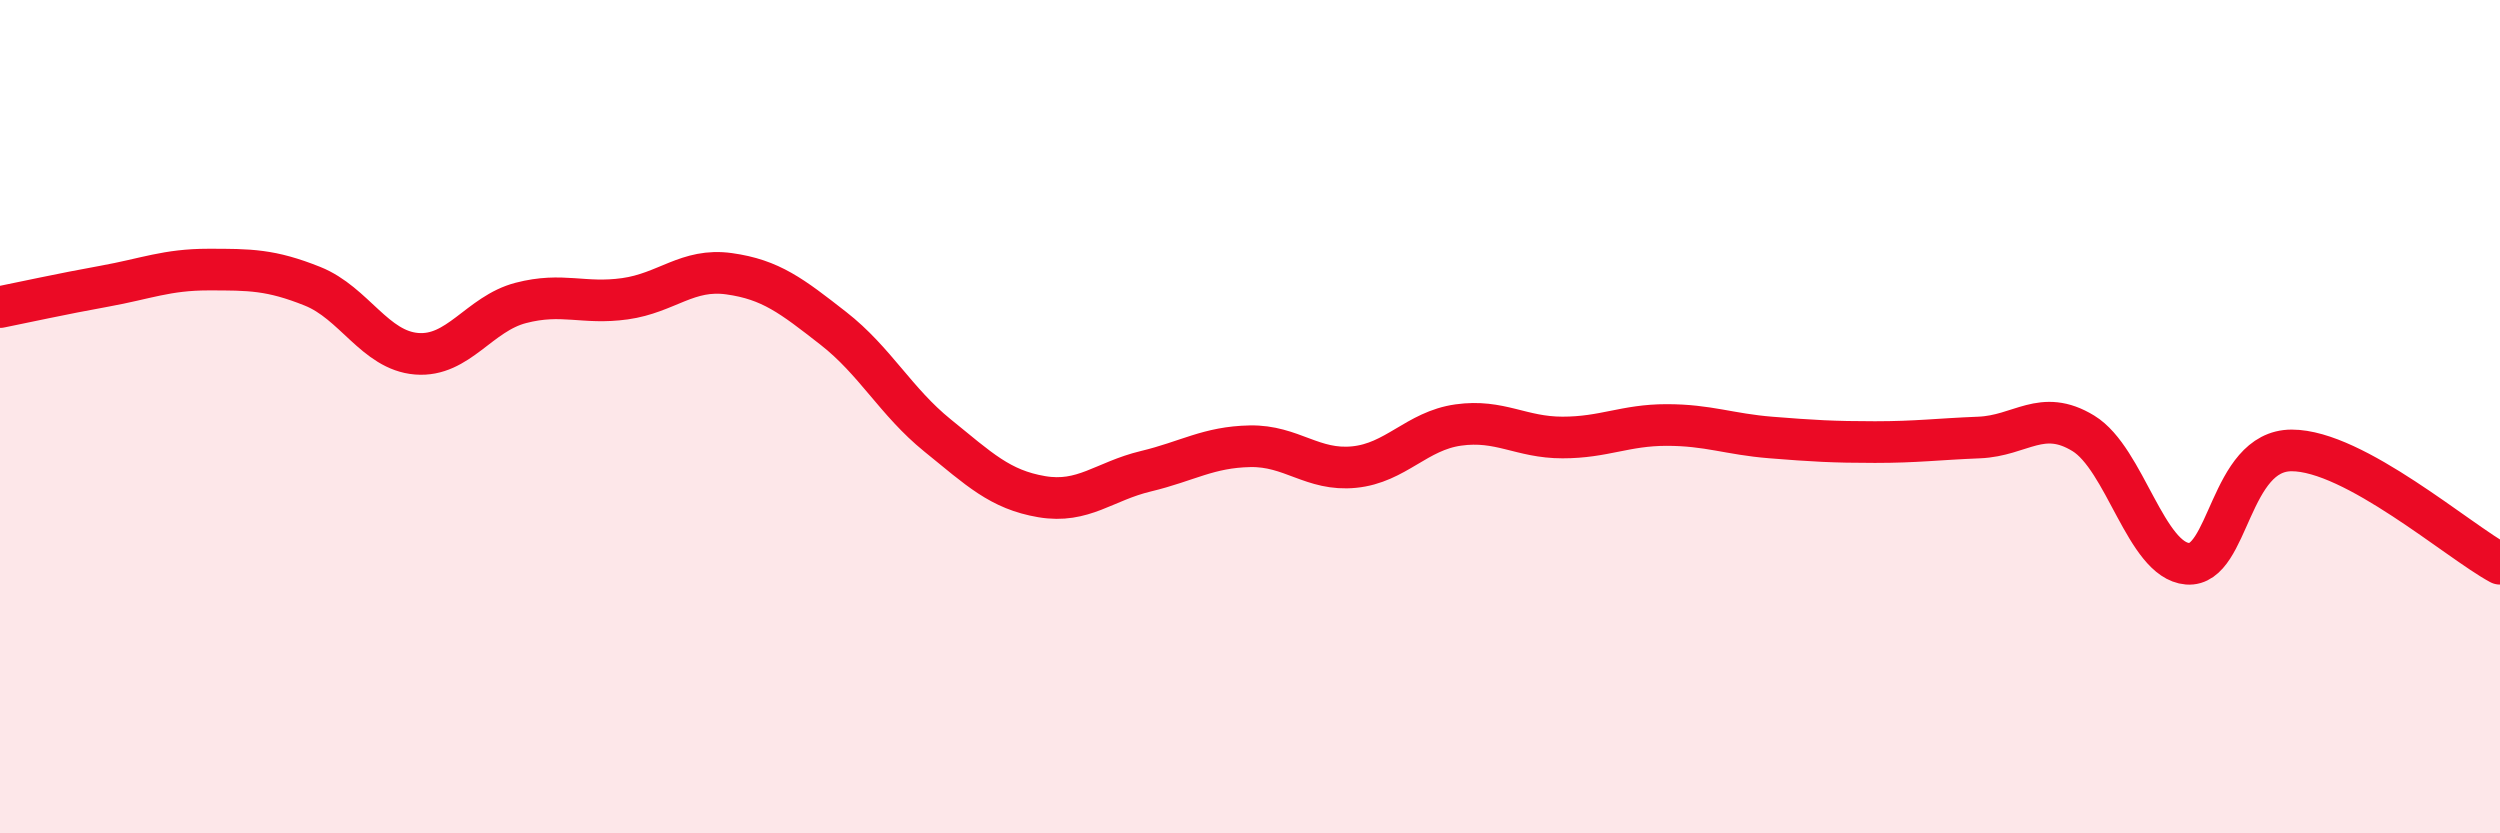 
    <svg width="60" height="20" viewBox="0 0 60 20" xmlns="http://www.w3.org/2000/svg">
      <path
        d="M 0,7.37 C 0.5,7.27 1.5,7.05 2.5,6.87 C 3.5,6.69 4,6.47 5,6.47 C 6,6.47 6.5,6.47 7.5,6.87 C 8.5,7.27 9,8.41 10,8.49 C 11,8.57 11.5,7.53 12.5,7.27 C 13.5,7.01 14,7.31 15,7.17 C 16,7.03 16.5,6.43 17.5,6.57 C 18.5,6.71 19,7.1 20,7.88 C 21,8.66 21.5,9.64 22.5,10.45 C 23.5,11.26 24,11.75 25,11.92 C 26,12.09 26.5,11.55 27.5,11.31 C 28.5,11.07 29,10.73 30,10.71 C 31,10.69 31.5,11.31 32.5,11.21 C 33.5,11.11 34,10.34 35,10.2 C 36,10.06 36.5,10.5 37.5,10.5 C 38.5,10.5 39,10.2 40,10.2 C 41,10.2 41.5,10.42 42.5,10.5 C 43.5,10.58 44,10.61 45,10.61 C 46,10.61 46.5,10.54 47.5,10.5 C 48.5,10.46 49,9.79 50,10.4 C 51,11.01 51.5,13.45 52.5,13.53 C 53.5,13.61 53.5,10.81 55,10.81 C 56.5,10.81 59,12.99 60,13.53L60 20L0 20Z"
        fill="#EB0A25"
        opacity="0.1"
        stroke-linecap="round"
        stroke-linejoin="round"
      />
      <path
        d="M 0,7.37 C 0.5,7.27 1.5,7.05 2.5,6.87 C 3.5,6.69 4,6.47 5,6.47 C 6,6.47 6.5,6.47 7.5,6.87 C 8.5,7.27 9,8.41 10,8.49 C 11,8.57 11.5,7.53 12.5,7.27 C 13.5,7.01 14,7.31 15,7.17 C 16,7.03 16.5,6.43 17.5,6.57 C 18.5,6.71 19,7.1 20,7.88 C 21,8.66 21.5,9.64 22.5,10.45 C 23.5,11.26 24,11.75 25,11.92 C 26,12.09 26.5,11.55 27.5,11.31 C 28.5,11.07 29,10.73 30,10.71 C 31,10.69 31.5,11.31 32.5,11.21 C 33.5,11.11 34,10.34 35,10.2 C 36,10.06 36.5,10.5 37.5,10.5 C 38.5,10.5 39,10.2 40,10.2 C 41,10.2 41.5,10.42 42.5,10.5 C 43.5,10.58 44,10.61 45,10.61 C 46,10.61 46.5,10.54 47.5,10.5 C 48.5,10.46 49,9.79 50,10.4 C 51,11.01 51.5,13.45 52.5,13.53 C 53.5,13.61 53.5,10.81 55,10.81 C 56.5,10.81 59,12.99 60,13.53"
        stroke="#EB0A25"
        stroke-width="1"
        fill="none"
        stroke-linecap="round"
        stroke-linejoin="round"
      />
    </svg>
  